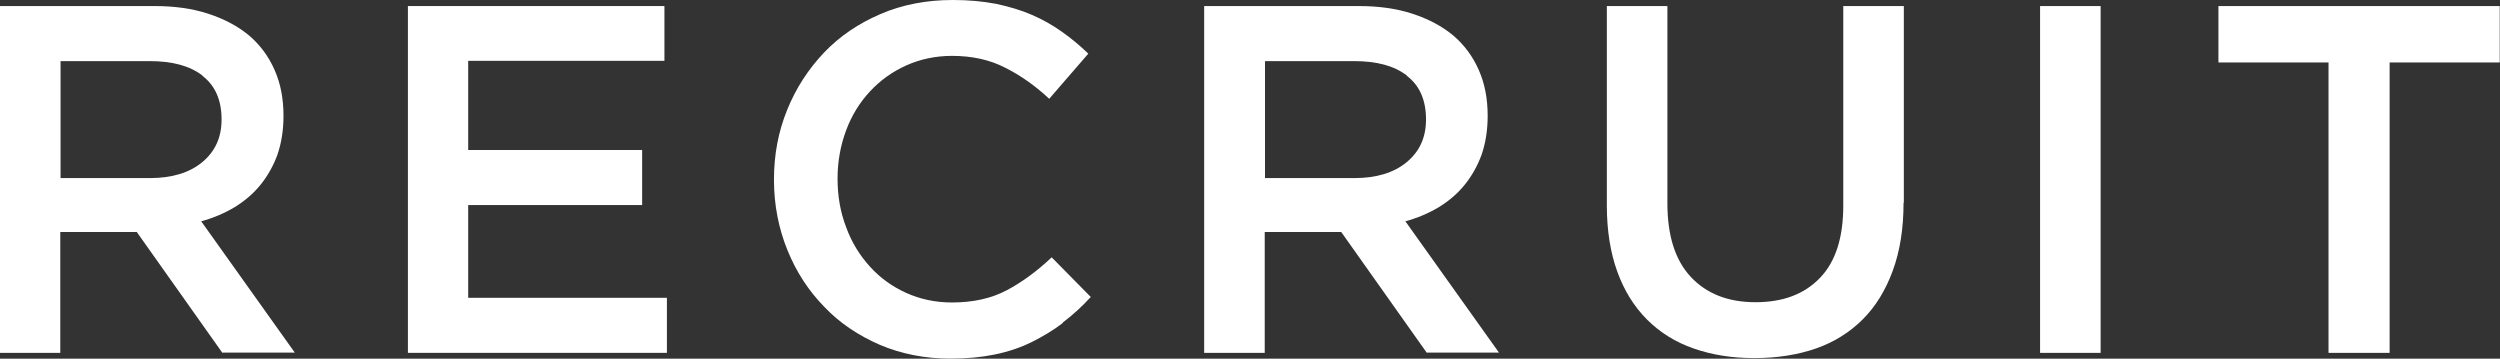 <?xml version="1.0" encoding="UTF-8"?><svg id="_レイヤー_2" xmlns="http://www.w3.org/2000/svg" viewBox="0 0 90.83 13.03"><rect x="0" y="0" width="90.83" height="13.03" fill="#333333" stroke="none"/><defs><style>.cls-1{fill:#fff;stroke-width:0px;}</style></defs><g id="_編集モード"><path class="cls-1" d="M8.08,12.82l-3.11-4.39h-2.78v4.39H0V.22h5.62c.72,0,1.37.09,1.95.28.58.19,1.07.45,1.48.79.4.34.71.76.93,1.26.22.5.32,1.05.32,1.66,0,.53-.08,1-.22,1.41-.15.41-.36.78-.62,1.1-.26.32-.58.59-.94.81-.37.22-.77.39-1.21.51l3.4,4.77h-2.61ZM7.36,2.75c-.46-.36-1.1-.53-1.93-.53h-3.23v4.25h3.25c.79,0,1.43-.19,1.9-.58.47-.39.7-.9.7-1.55,0-.7-.23-1.23-.69-1.58Z"/><path class="cls-1" d="M24.14,2.21h-7.13v3.24h6.32v2h-6.32v3.37h7.22v2h-9.41V.22h9.32v2Z"/><path class="cls-1" d="M38.62,11.73c-.35.27-.74.5-1.14.7-.41.2-.85.35-1.34.45-.49.1-1.02.15-1.61.15-.92,0-1.78-.17-2.56-.5-.78-.34-1.46-.79-2.02-1.38-.57-.58-1.02-1.27-1.34-2.06s-.49-1.64-.49-2.56.16-1.75.48-2.54c.32-.79.77-1.48,1.34-2.08s1.26-1.06,2.05-1.4c.79-.34,1.67-.51,2.63-.51.58,0,1.1.05,1.57.14.47.1.91.23,1.3.4.4.17.76.38,1.1.62.34.24.65.5.95.79l-1.42,1.64c-.5-.47-1.04-.85-1.6-1.13-.56-.29-1.21-.43-1.93-.43-.6,0-1.16.12-1.67.35-.51.23-.95.55-1.32.95-.37.4-.66.87-.86,1.41-.2.54-.31,1.12-.31,1.75s.1,1.21.31,1.76c.2.55.49,1.02.86,1.43.37.41.81.73,1.32.96.51.23,1.06.35,1.67.35.77,0,1.43-.15,1.98-.44.55-.29,1.1-.69,1.64-1.2l1.42,1.44c-.32.35-.66.66-1.02.93Z"/><path class="cls-1" d="M51.84,12.82l-3.11-4.39h-2.78v4.39h-2.2V.22h5.62c.72,0,1.37.09,1.95.28.58.19,1.07.45,1.48.79.4.34.71.76.93,1.26.22.5.32,1.05.32,1.66,0,.53-.08,1-.22,1.41-.15.41-.36.78-.62,1.1-.26.32-.58.59-.94.81-.37.22-.77.39-1.21.51l3.4,4.77h-2.61ZM51.12,2.75c-.46-.36-1.1-.53-1.93-.53h-3.23v4.25h3.25c.79,0,1.43-.19,1.9-.58.47-.39.7-.9.7-1.55,0-.7-.23-1.23-.69-1.58Z"/><path class="cls-1" d="M69.16,7.36c0,.94-.13,1.76-.39,2.47-.26.71-.62,1.3-1.09,1.77-.47.47-1.04.83-1.7,1.06s-1.41.35-2.24.35-1.55-.12-2.21-.35c-.66-.23-1.22-.58-1.69-1.05s-.83-1.05-1.08-1.74c-.25-.69-.38-1.49-.38-2.4V.22h2.2v7.16c0,1.18.28,2.07.85,2.68.57.61,1.35.92,2.35.92s1.77-.29,2.34-.88c.57-.59.85-1.46.85-2.63V.22h2.2v7.15Z"/><path class="cls-1" d="M76.32.22v12.6h-2.2V.22h2.2Z"/><path class="cls-1" d="M86.83,12.82h-2.23V2.27h-4V.22h10.22v2.05h-4v10.55Z"/></g></svg>